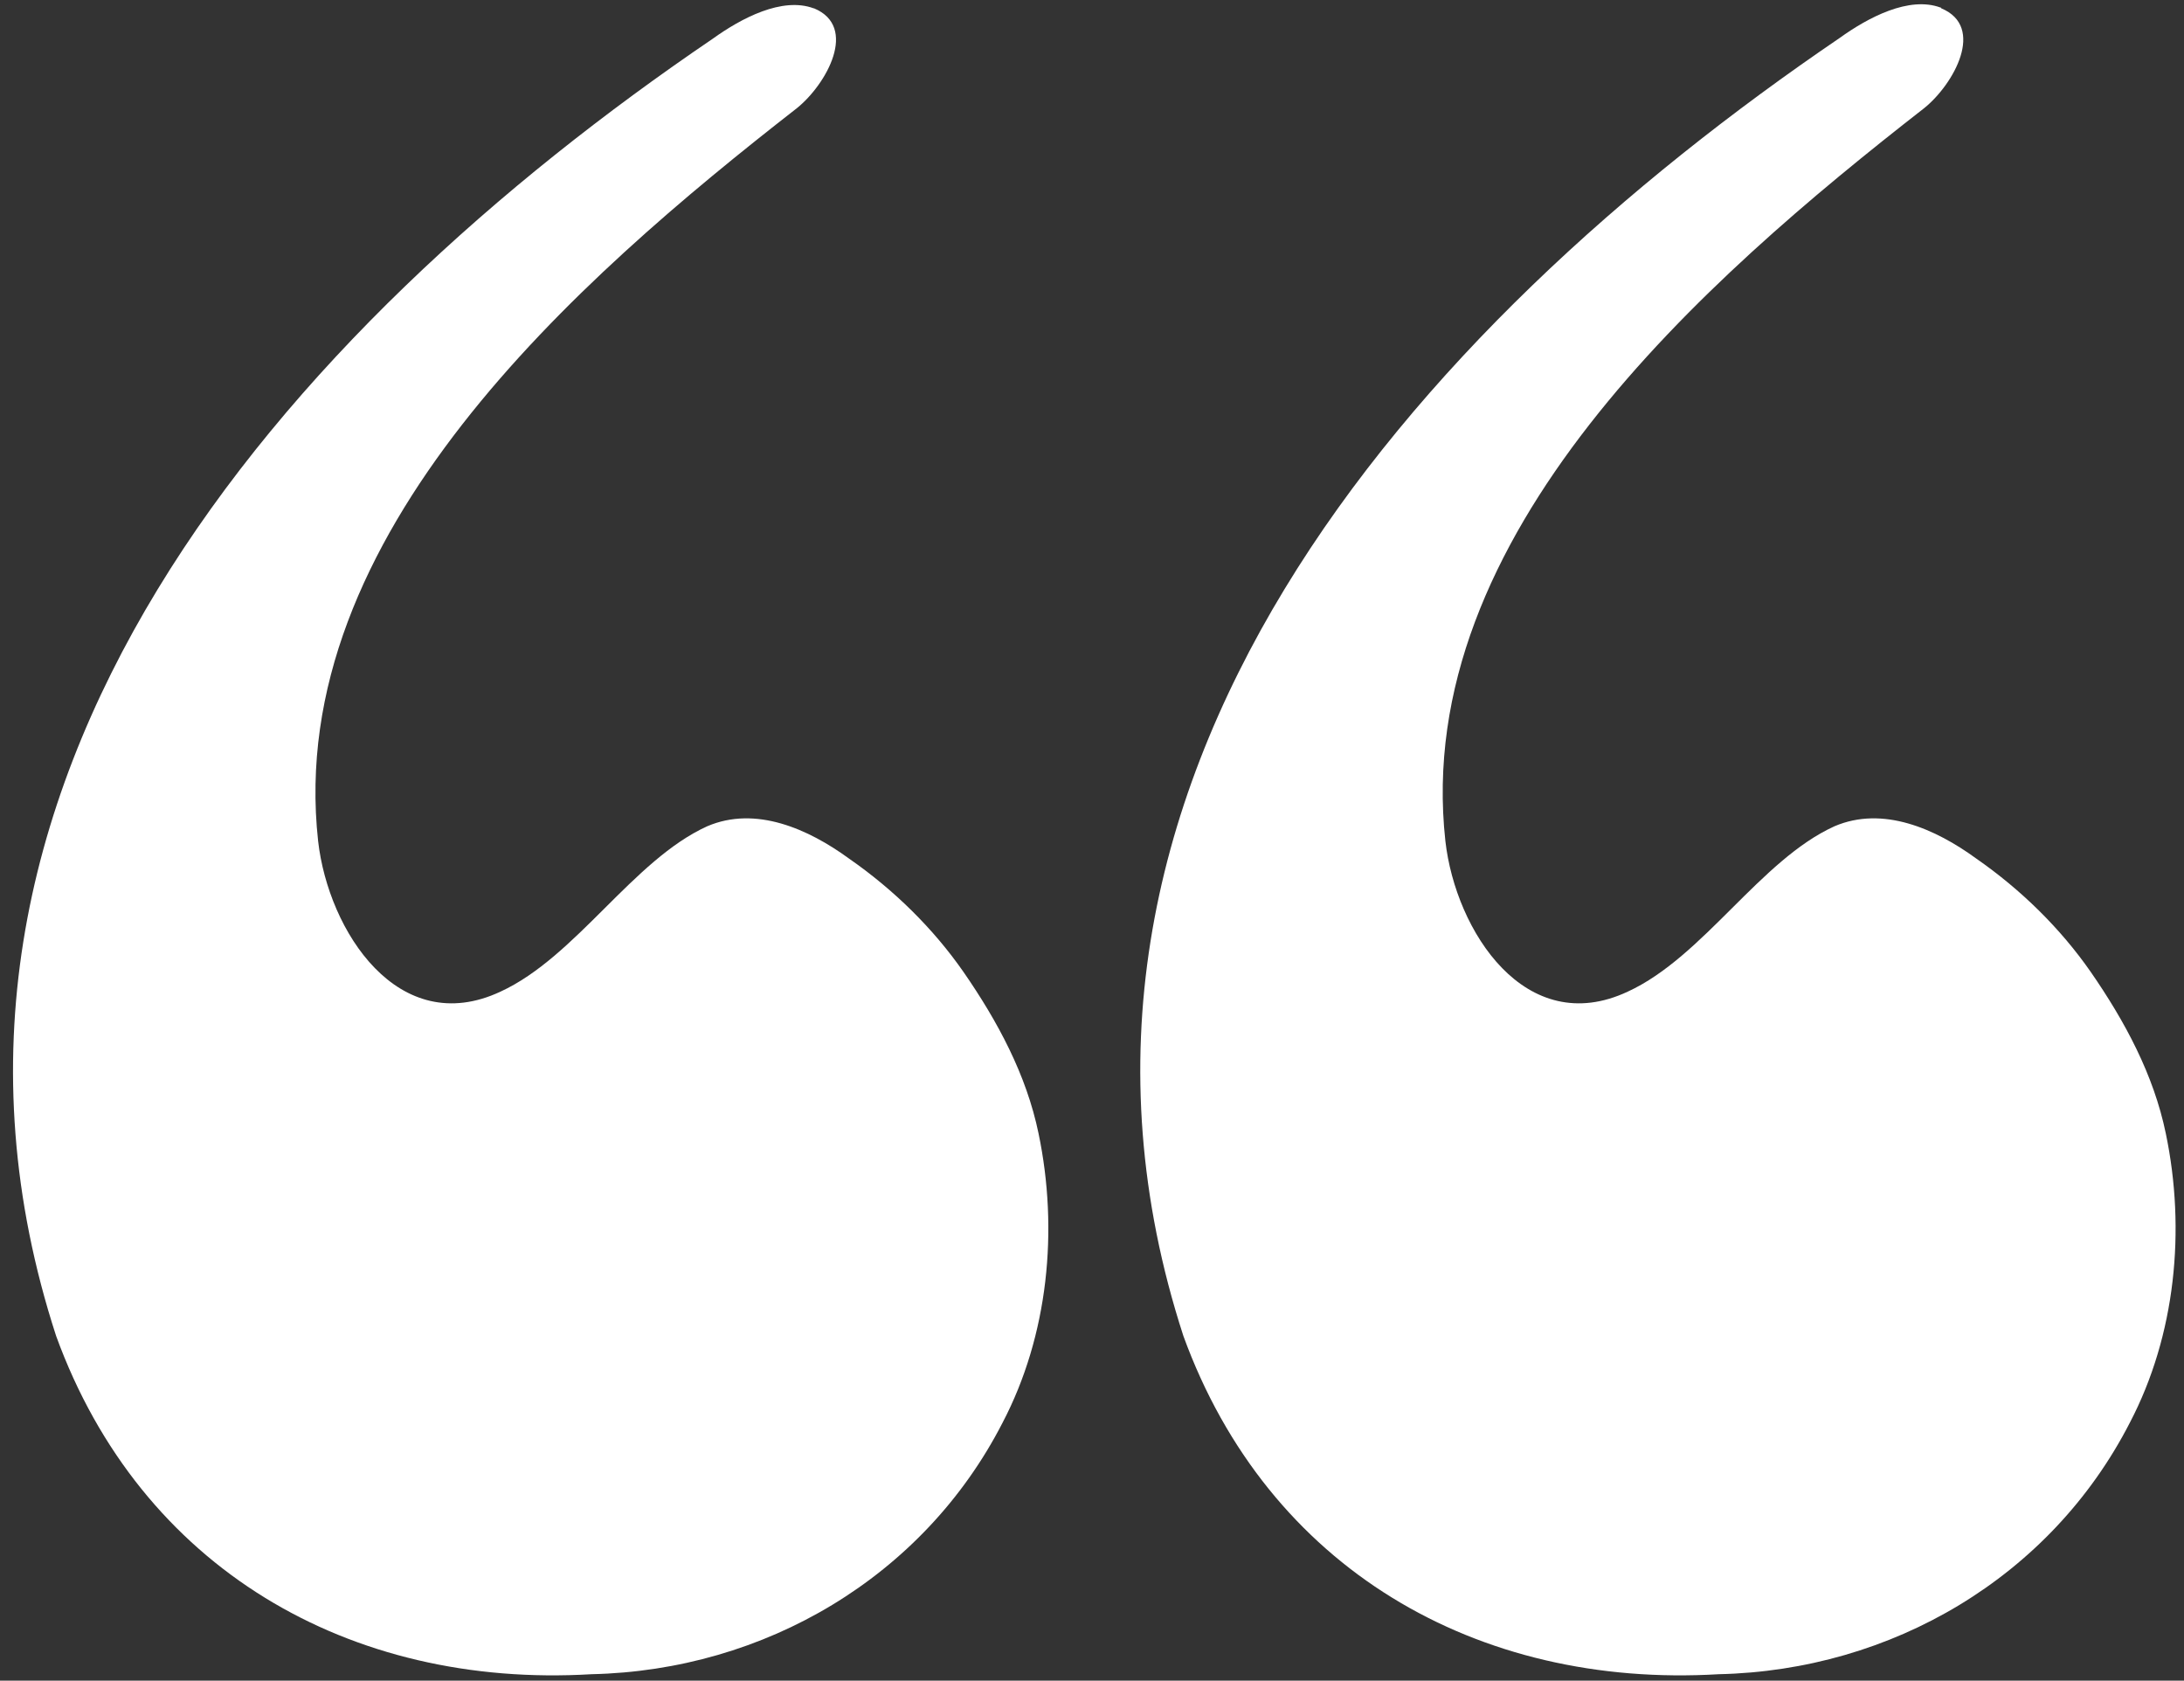 <svg xmlns="http://www.w3.org/2000/svg" id="Layer_1" viewBox="0 0 576 443.2"><rect x="0" y="0" width="576" height="443.2" fill="#333333" stroke="none"/><defs><style>      .st0 {        fill: #fff;      }    </style></defs><path class="st0" d="M512,2.2c11.7,4.9,3.3,20-4.5,26.3-58.1,45.3-135.2,112.7-126.3,193.3,2.7,23.8,21.2,52.3,48.1,39.7,20-9.2,34.9-34.7,54.5-43.6,12.8-5.5,26.7.7,37.4,8.5,11.8,8.2,22.2,18.4,30.2,29.9,9,13,16.6,27.1,19.8,42.6,5.3,25.4,2.6,53.2-9.5,76.3-20.9,40.7-62.8,65.3-108.4,66.3-63.8,3.8-118.9-27.9-141.2-89.2-47.2-145.3,60.7-265.9,173.1-342.3,7.5-5.4,18.3-11.1,26.6-8h.1Z"></path><path class="st0" d="M214.7,2.2c11.7,4.9,3.3,20-4.5,26.3-58.1,45.3-135.2,112.7-126.3,193.3,2.7,23.8,21.2,52.3,48.1,39.7,20-9.2,34.9-34.7,54.5-43.6,12.8-5.5,26.7.7,37.4,8.5,11.8,8.2,22.2,18.4,30.2,29.9,9,13,16.6,27.1,19.8,42.6,5.3,25.4,2.6,53.2-9.5,76.3-20.9,40.7-62.8,65.3-108.4,66.3-63.8,3.8-118.9-27.9-141.2-89.2C-32.4,207.2,75.6,86.5,188,10.2c7.5-5.4,18.3-11.1,26.6-8h.1Z"></path></svg>